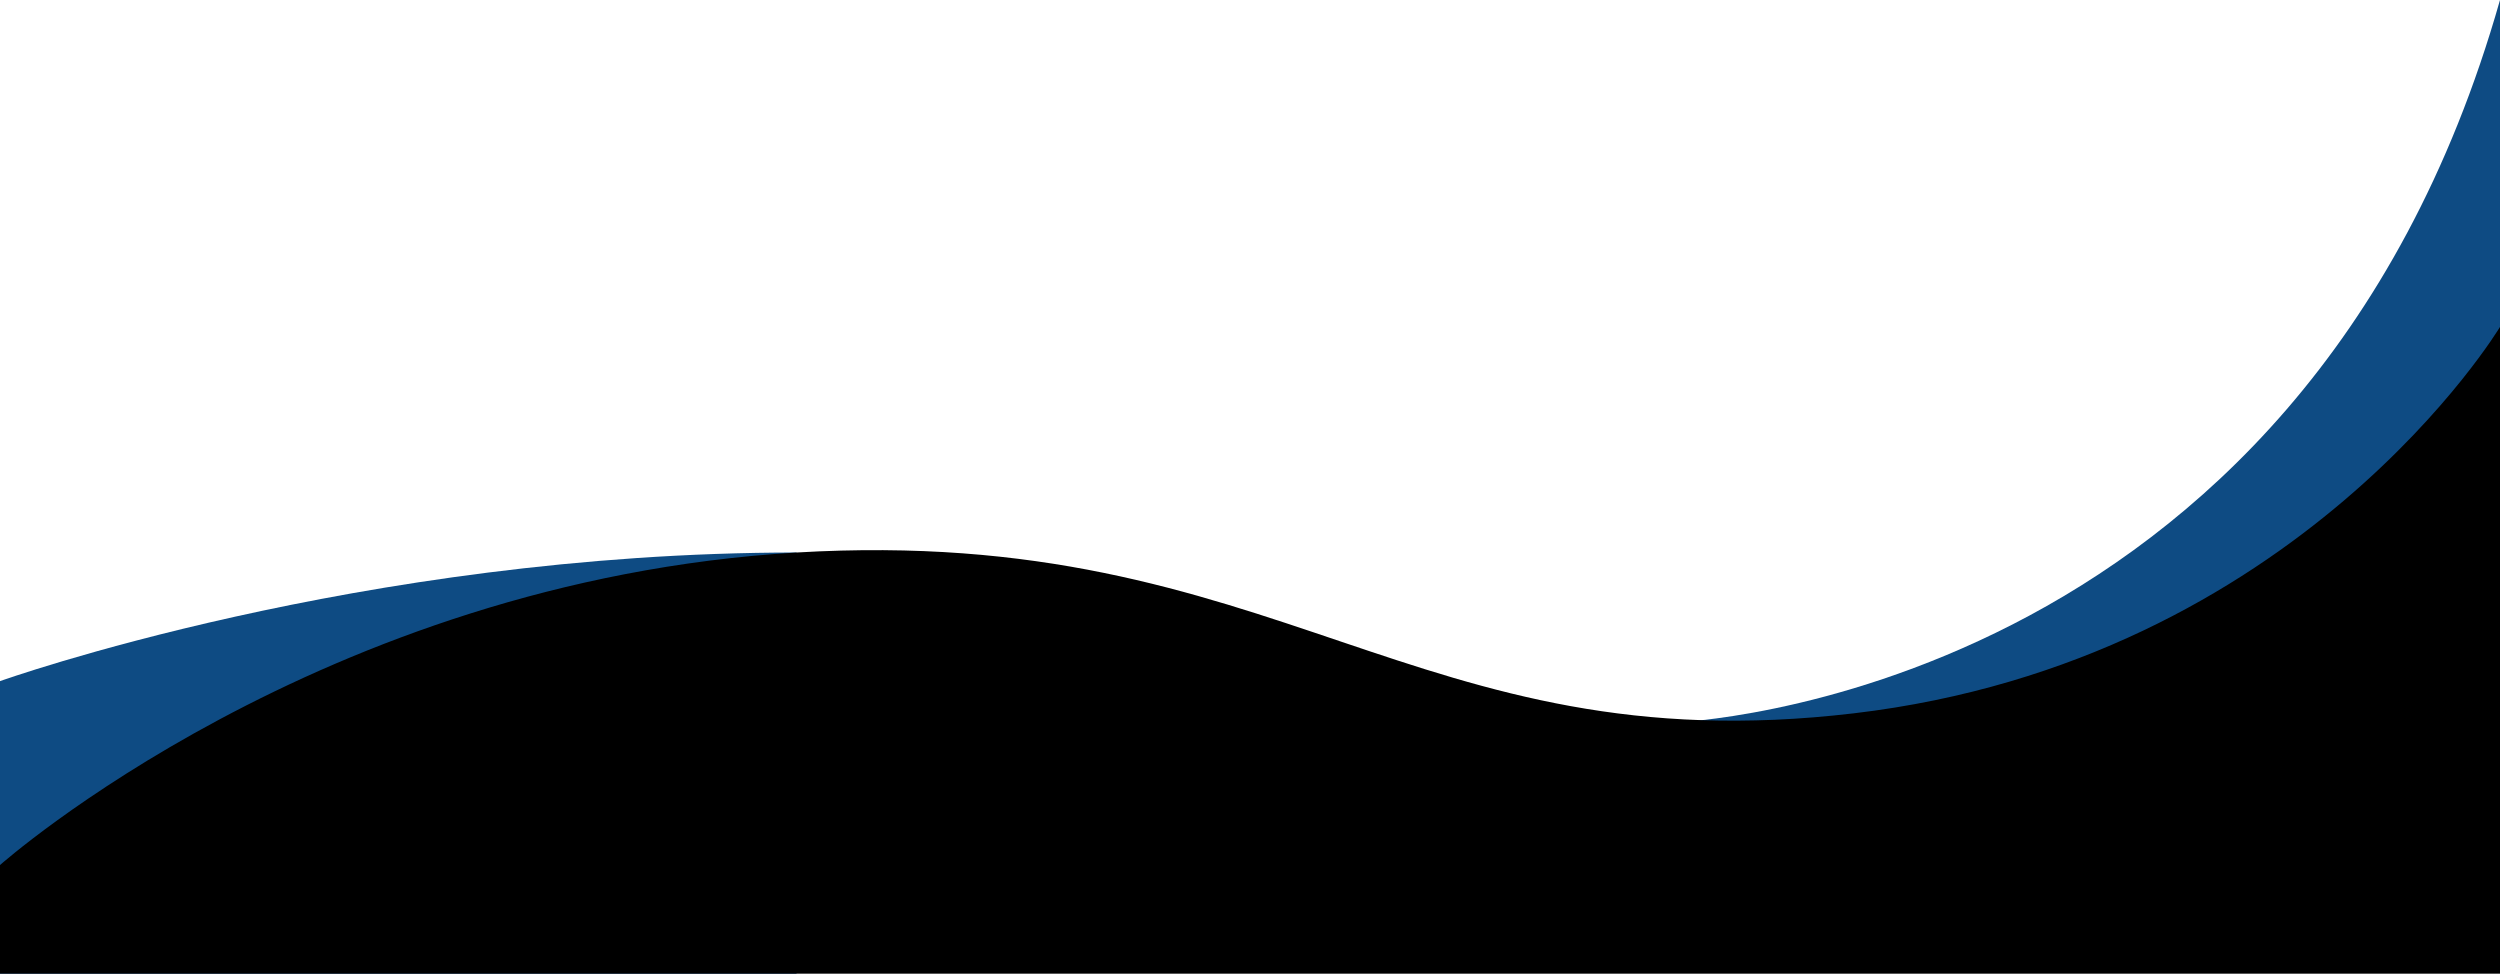 <?xml version="1.0" encoding="UTF-8" standalone="no"?><svg xmlns="http://www.w3.org/2000/svg" xmlns:xlink="http://www.w3.org/1999/xlink" fill="#000000" height="934.9" preserveAspectRatio="xMidYMid meet" version="1" viewBox="0.0 0.0 2400.4 934.9" width="2400.4" zoomAndPan="magnify"><g id="change1_1"><path d="M1780,746.5l-172.4-52.8S2209.1,674,2400.4,0V720.4Z" fill="#0e4b83"/></g><g id="change1_2"><path d="M0,654S345.3,530.5,764.8,530.5V934.9H0Z" fill="#0e4b83"/></g><g id="change2_1"><path d="M0,830.6S307.1,557.7,764.8,530.5c464.4-27.5,592,204.4,1015.2,154.4,428.2-50.6,620.4-371,620.4-371v621H0Z" fill="#000000"/></g></svg>